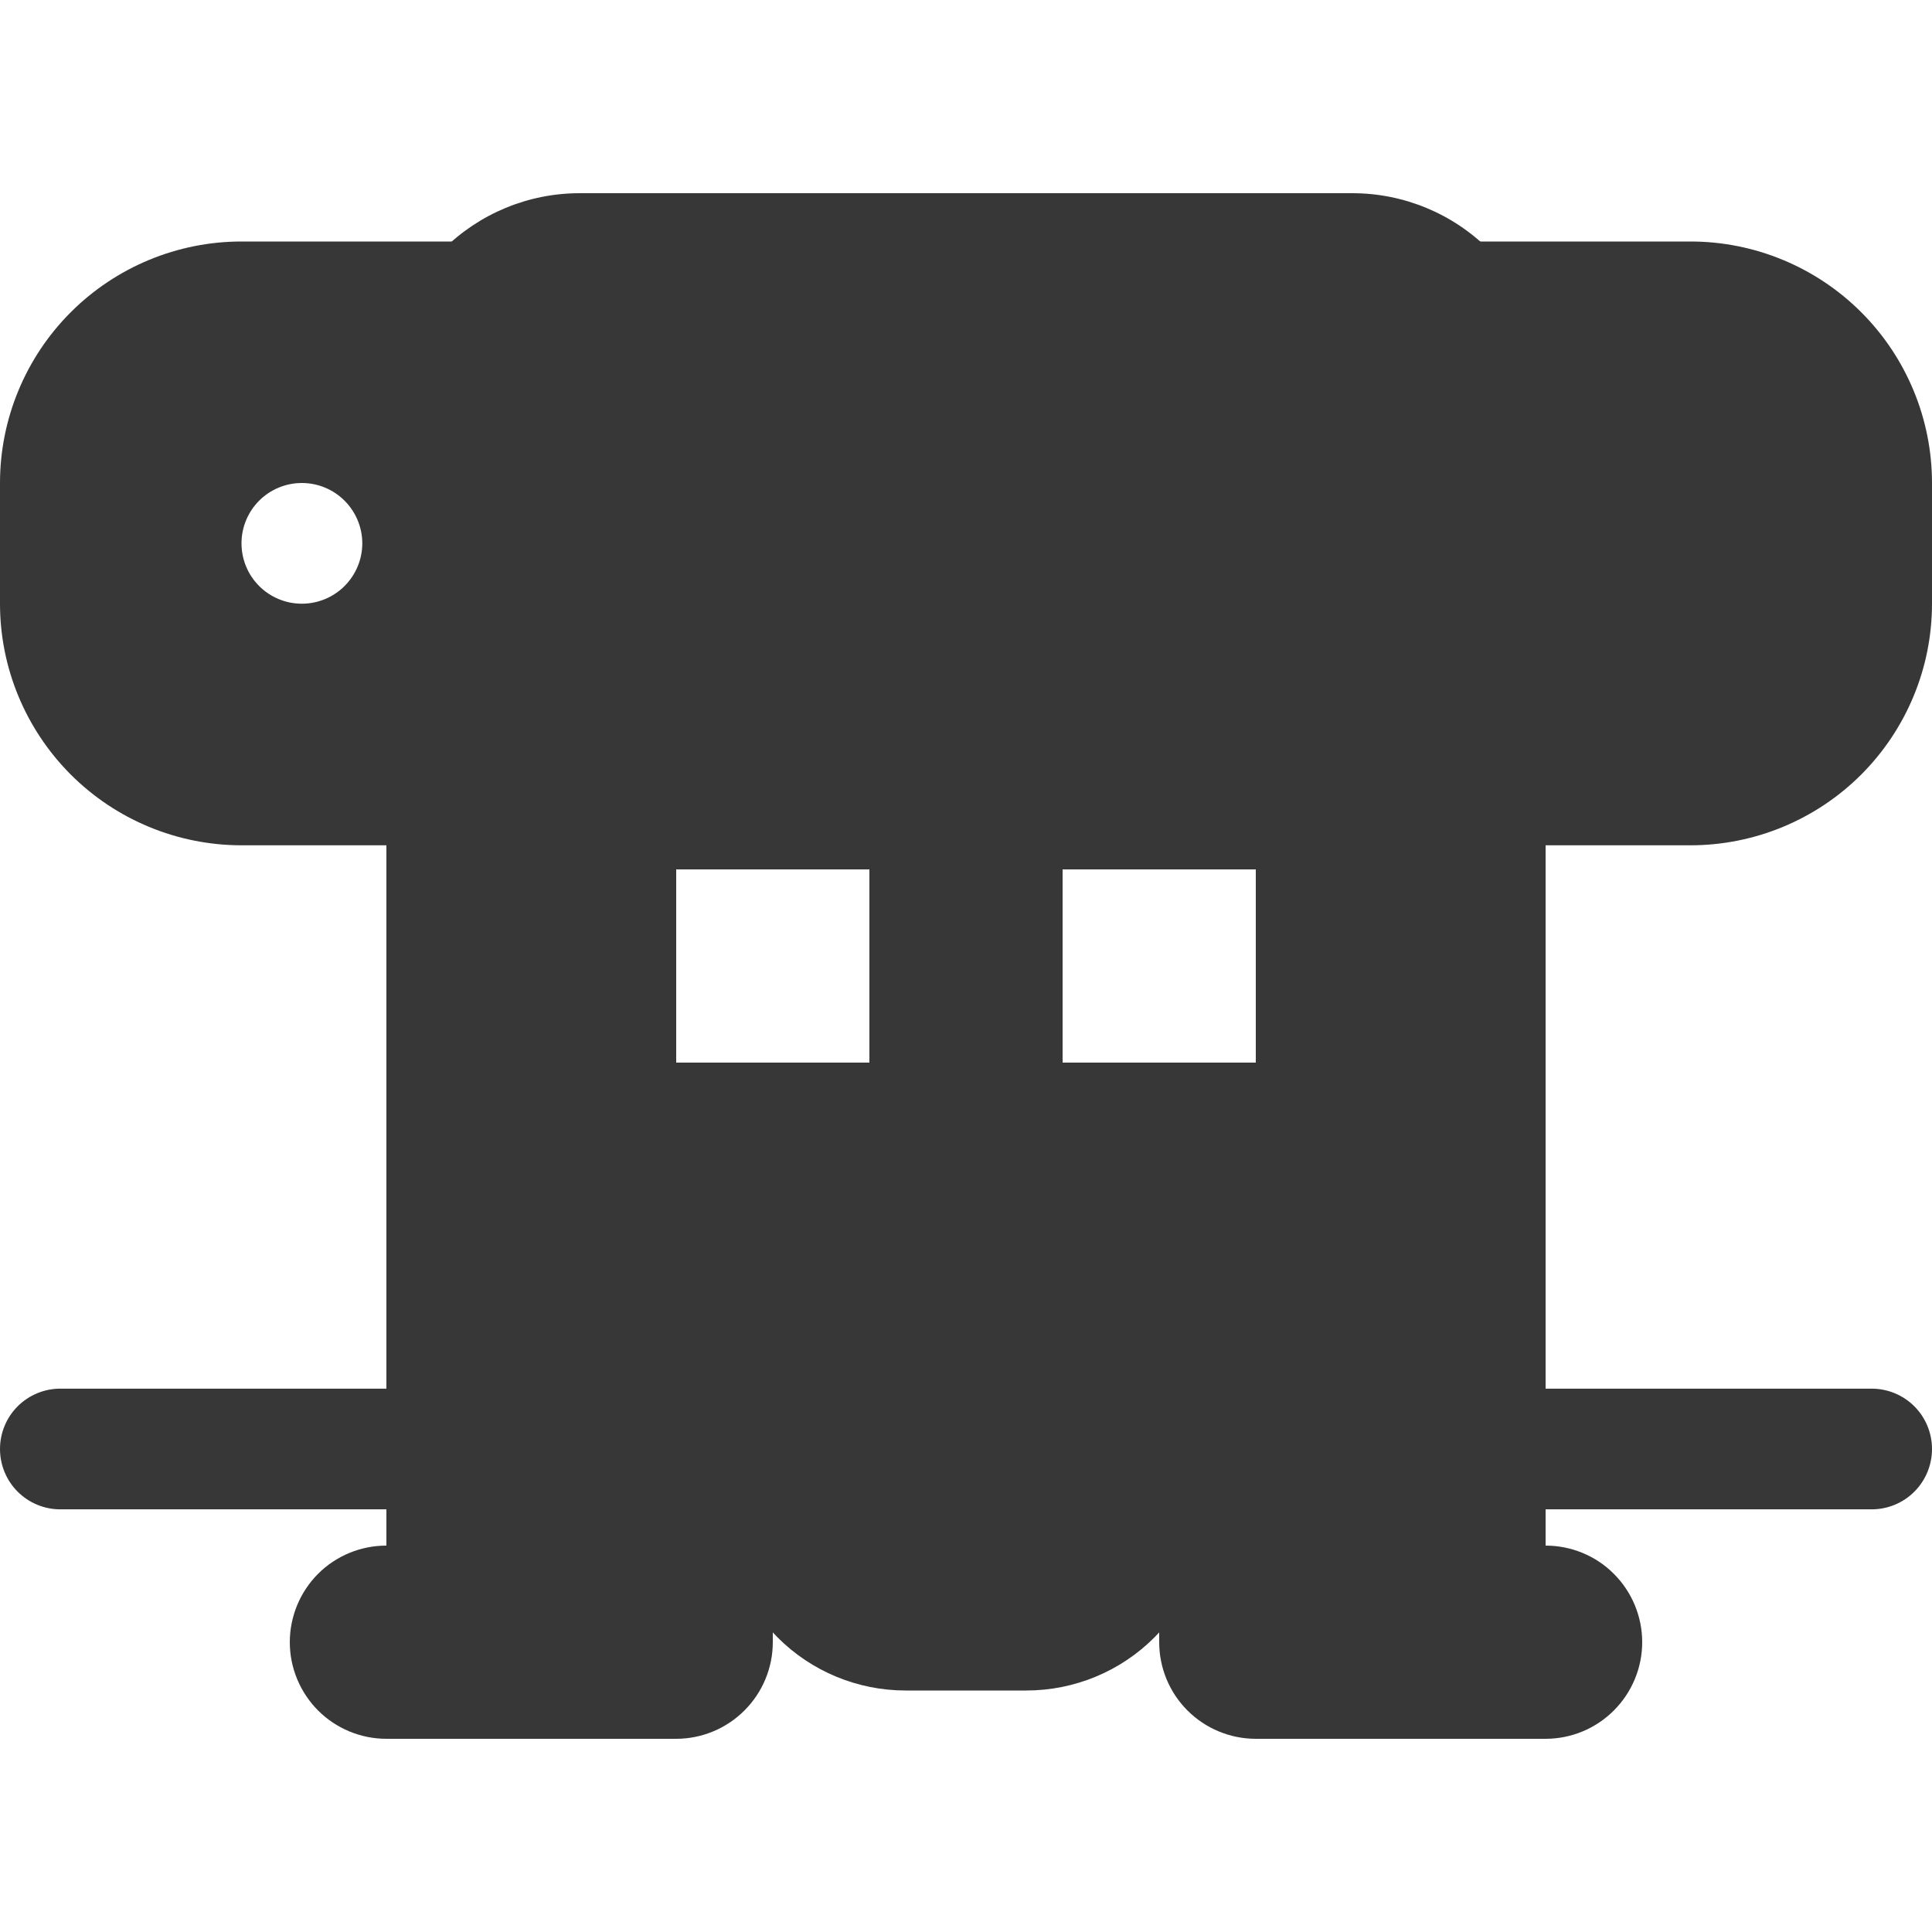 <?xml version="1.0" encoding="UTF-8"?> <svg xmlns="http://www.w3.org/2000/svg" width="21" height="21" viewBox="0 0 21 21" fill="none"> <g clip-path="url(#clip0_301_209)"> <path fill-rule="evenodd" clip-rule="evenodd" d="M4.2 4.2C4.2 3.643 4.421 3.109 4.815 2.715C5.209 2.321 5.743 2.1 6.3 2.1H14.7C15.257 2.1 15.791 2.321 16.185 2.715C16.579 3.109 16.8 3.643 16.8 4.2V16.8C17.078 16.8 17.346 16.91 17.542 17.107C17.739 17.304 17.85 17.571 17.85 17.85C17.85 18.128 17.739 18.395 17.542 18.592C17.346 18.789 17.078 18.9 16.8 18.9H13.65C13.371 18.9 13.104 18.789 12.907 18.592C12.71 18.395 12.6 18.128 12.6 17.85V15.75C12.6 15.471 12.489 15.204 12.292 15.007C12.095 14.81 11.828 14.7 11.55 14.7H9.45C9.171 14.7 8.904 14.81 8.707 15.007C8.511 15.204 8.4 15.471 8.4 15.75V17.85C8.4 18.128 8.289 18.395 8.092 18.592C7.895 18.789 7.628 18.9 7.35 18.9H4.2C3.921 18.9 3.654 18.789 3.457 18.592C3.261 18.395 3.15 18.128 3.15 17.85C3.15 17.571 3.261 17.304 3.457 17.107C3.654 16.91 3.921 16.8 4.2 16.8V4.2ZM7.35 5.25H9.45V7.35H7.35V5.25ZM9.45 9.45H7.35V11.55H9.45V9.45ZM11.55 5.25H13.65V7.35H11.55V5.25ZM13.65 9.45H11.55V11.55H13.65V9.45Z" fill="#373737"></path> <path d="M2.625 2.625C1.929 2.625 1.261 2.902 0.769 3.394C0.277 3.886 0 4.554 0 5.25L0 6.562C0 7.259 0.277 7.926 0.769 8.419C1.261 8.911 1.929 9.188 2.625 9.188H9.844V13.125C9.322 13.125 8.821 13.332 8.452 13.702C8.082 14.071 7.875 14.572 7.875 15.094H0.656C0.482 15.094 0.315 15.163 0.192 15.286C0.069 15.409 0 15.576 0 15.75C0 15.924 0.069 16.091 0.192 16.214C0.315 16.337 0.482 16.406 0.656 16.406H7.875C7.875 16.928 8.082 17.429 8.452 17.798C8.821 18.168 9.322 18.375 9.844 18.375H11.156C11.678 18.375 12.179 18.168 12.548 17.798C12.918 17.429 13.125 16.928 13.125 16.406H20.344C20.518 16.406 20.685 16.337 20.808 16.214C20.931 16.091 21 15.924 21 15.75C21 15.576 20.931 15.409 20.808 15.286C20.685 15.163 20.518 15.094 20.344 15.094H13.125C13.125 14.572 12.918 14.071 12.548 13.702C12.179 13.332 11.678 13.125 11.156 13.125V9.188H18.375C19.071 9.188 19.739 8.911 20.231 8.419C20.723 7.926 21 7.259 21 6.562V5.25C21 4.554 20.723 3.886 20.231 3.394C19.739 2.902 19.071 2.625 18.375 2.625H2.625ZM3.281 6.562C3.107 6.562 2.94 6.493 2.817 6.37C2.694 6.247 2.625 6.08 2.625 5.906C2.625 5.732 2.694 5.565 2.817 5.442C2.94 5.319 3.107 5.25 3.281 5.25C3.455 5.25 3.622 5.319 3.745 5.442C3.868 5.565 3.938 5.732 3.938 5.906C3.938 6.08 3.868 6.247 3.745 6.37C3.622 6.493 3.455 6.562 3.281 6.562ZM5.906 6.562C5.732 6.562 5.565 6.493 5.442 6.37C5.319 6.247 5.25 6.08 5.25 5.906C5.25 5.732 5.319 5.565 5.442 5.442C5.565 5.319 5.732 5.25 5.906 5.25C6.08 5.25 6.247 5.319 6.37 5.442C6.493 5.565 6.562 5.732 6.562 5.906C6.562 6.08 6.493 6.247 6.37 6.37C6.247 6.493 6.08 6.562 5.906 6.562Z" fill="#373737"></path> </g> <defs> <clipPath id="clip0_301_209"> <rect width="21" height="21" fill="white"></rect> </clipPath> </defs> </svg> 